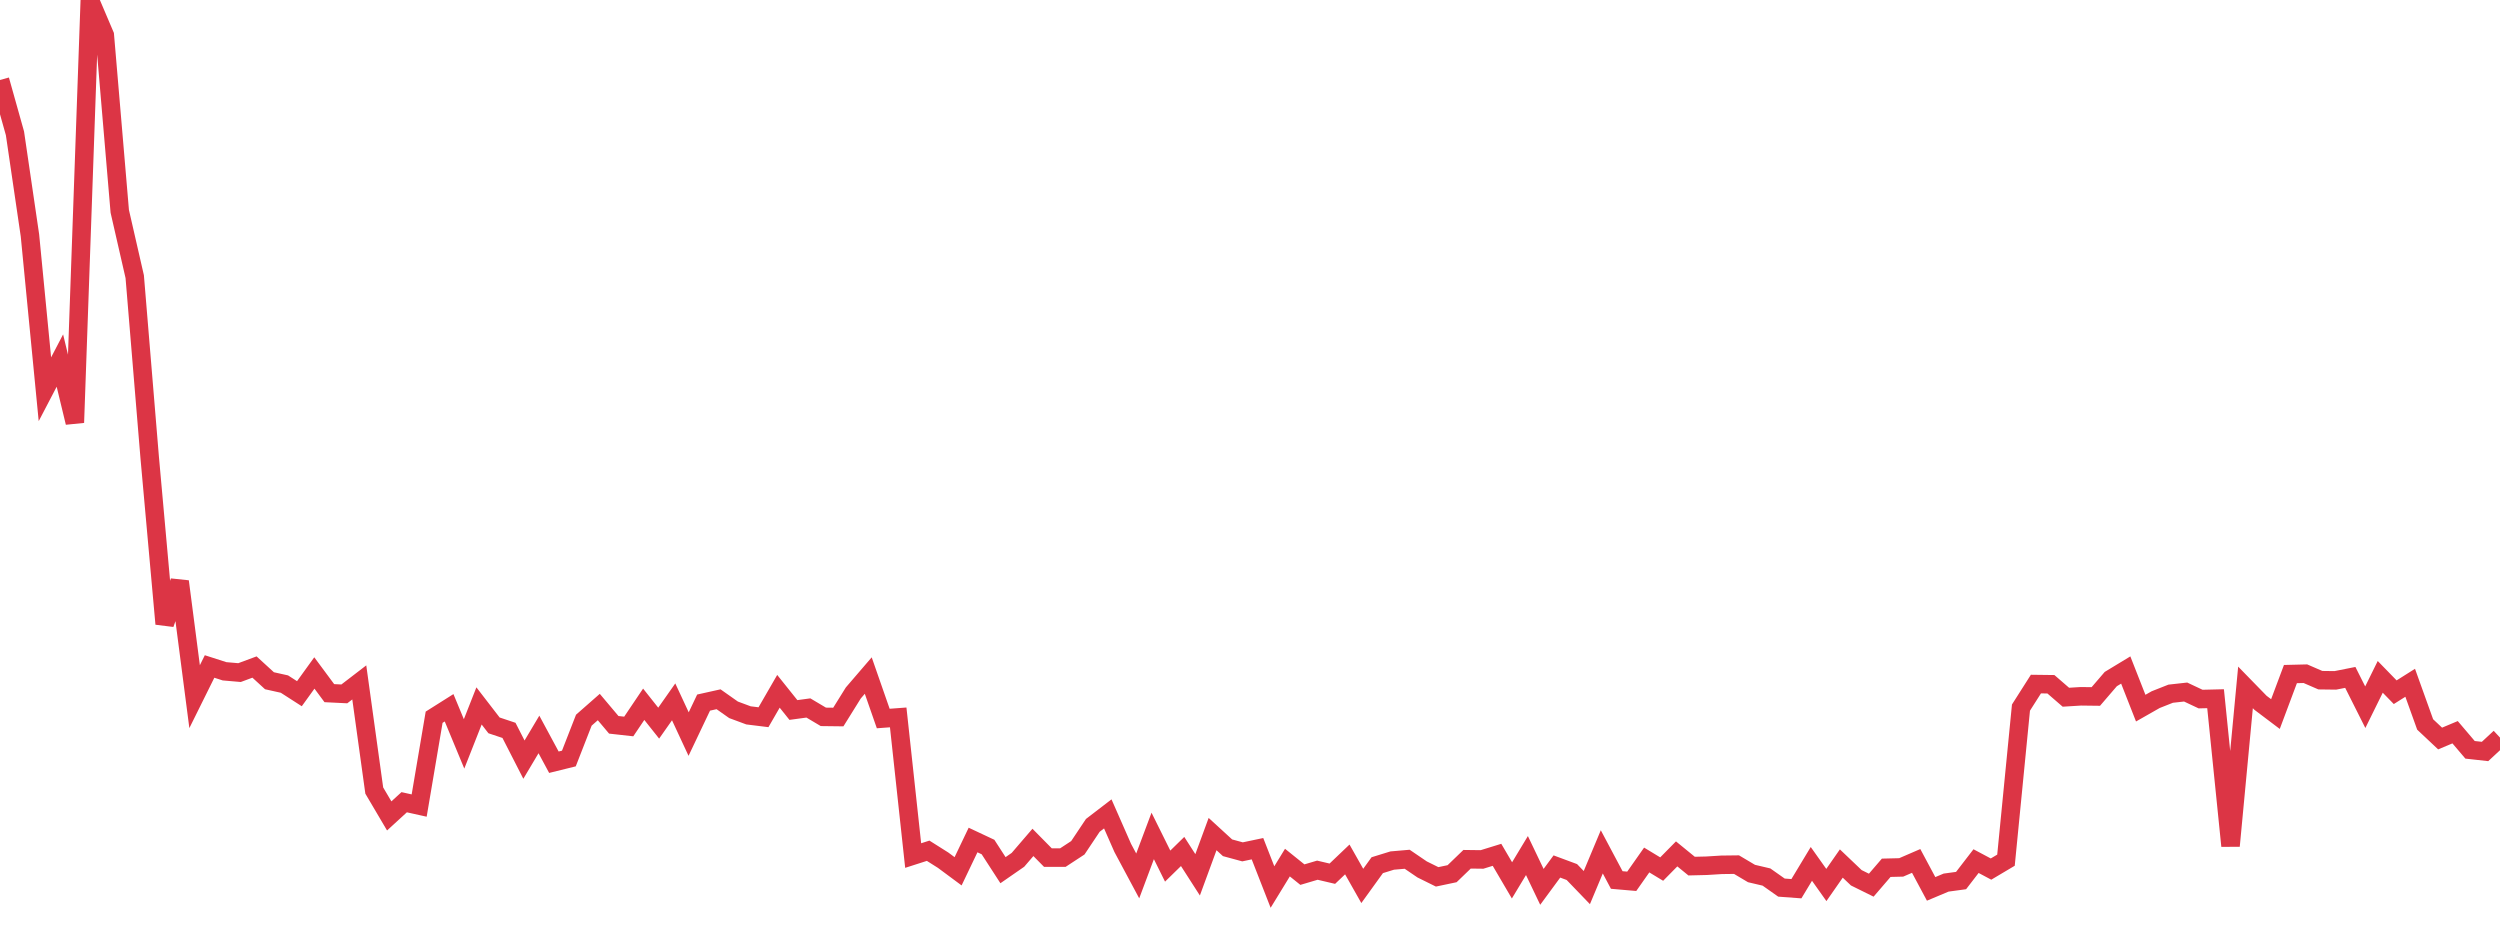 <?xml version="1.0" standalone="no"?>
<!DOCTYPE svg PUBLIC "-//W3C//DTD SVG 1.1//EN" "http://www.w3.org/Graphics/SVG/1.1/DTD/svg11.dtd">
<svg width="135" height="50" viewBox="0 0 135 50" preserveAspectRatio="none" class="sparkline" xmlns="http://www.w3.org/2000/svg"
xmlns:xlink="http://www.w3.org/1999/xlink"><path  class="sparkline--line" d="M 0 4.32 L 0 4.32 L 0.808 7.2 L 1.617 12.71 L 2.425 21.02 L 3.234 19.47 L 4.042 22.82 L 4.85 0 L 5.659 1.9 L 6.467 11.41 L 7.275 14.94 L 8.084 24.71 L 8.892 33.69 L 9.701 31.4 L 10.509 37.62 L 11.317 35.99 L 12.126 36.25 L 12.934 36.32 L 13.743 36.02 L 14.551 36.76 L 15.359 36.94 L 16.168 37.46 L 16.976 36.34 L 17.784 37.43 L 18.593 37.47 L 19.401 36.85 L 20.21 42.69 L 21.018 44.06 L 21.826 43.32 L 22.635 43.5 L 23.443 38.73 L 24.251 38.22 L 25.06 40.17 L 25.868 38.12 L 26.677 39.17 L 27.485 39.44 L 28.293 41.02 L 29.102 39.66 L 29.91 41.16 L 30.719 40.96 L 31.527 38.89 L 32.335 38.18 L 33.144 39.14 L 33.952 39.23 L 34.76 38.03 L 35.569 39.05 L 36.377 37.9 L 37.186 39.64 L 37.994 37.94 L 38.802 37.76 L 39.611 38.33 L 40.419 38.63 L 41.228 38.73 L 42.036 37.33 L 42.844 38.34 L 43.653 38.23 L 44.461 38.71 L 45.269 38.72 L 46.078 37.42 L 46.886 36.48 L 47.695 38.8 L 48.503 38.74 L 49.311 46.2 L 50.12 45.94 L 50.928 46.45 L 51.737 47.05 L 52.545 45.36 L 53.353 45.74 L 54.162 46.99 L 54.97 46.43 L 55.778 45.49 L 56.587 46.31 L 57.395 46.31 L 58.204 45.78 L 59.012 44.57 L 59.82 43.95 L 60.629 45.79 L 61.437 47.3 L 62.246 45.14 L 63.054 46.77 L 63.862 45.98 L 64.671 47.24 L 65.479 45.04 L 66.287 45.78 L 67.096 46 L 67.904 45.83 L 68.713 47.9 L 69.521 46.58 L 70.329 47.23 L 71.138 46.99 L 71.946 47.18 L 72.754 46.41 L 73.563 47.84 L 74.371 46.72 L 75.18 46.47 L 75.988 46.4 L 76.796 46.95 L 77.605 47.35 L 78.413 47.18 L 79.222 46.4 L 80.03 46.41 L 80.838 46.16 L 81.647 47.54 L 82.455 46.2 L 83.263 47.89 L 84.072 46.79 L 84.88 47.09 L 85.689 47.93 L 86.497 46 L 87.305 47.52 L 88.114 47.59 L 88.922 46.44 L 89.731 46.93 L 90.539 46.11 L 91.347 46.77 L 92.156 46.75 L 92.964 46.7 L 93.772 46.69 L 94.581 47.17 L 95.389 47.36 L 96.198 47.93 L 97.006 47.99 L 97.814 46.65 L 98.623 47.79 L 99.431 46.63 L 100.24 47.4 L 101.048 47.8 L 101.856 46.86 L 102.665 46.84 L 103.473 46.49 L 104.281 48 L 105.09 47.66 L 105.898 47.55 L 106.707 46.5 L 107.515 46.93 L 108.323 46.45 L 109.132 38.21 L 109.94 36.94 L 110.749 36.95 L 111.557 37.65 L 112.365 37.6 L 113.174 37.61 L 113.982 36.67 L 114.79 36.18 L 115.599 38.24 L 116.407 37.78 L 117.216 37.46 L 118.024 37.37 L 118.832 37.75 L 119.641 37.73 L 120.449 45.68 L 121.257 37.12 L 122.066 37.95 L 122.874 38.56 L 123.683 36.4 L 124.491 36.38 L 125.299 36.73 L 126.108 36.74 L 126.916 36.58 L 127.725 38.19 L 128.533 36.55 L 129.341 37.38 L 130.15 36.87 L 130.958 39.12 L 131.766 39.88 L 132.575 39.54 L 133.383 40.49 L 134.192 40.58 L 135 39.83" fill="none" stroke-width="1" stroke="#dc3545"></path></svg>